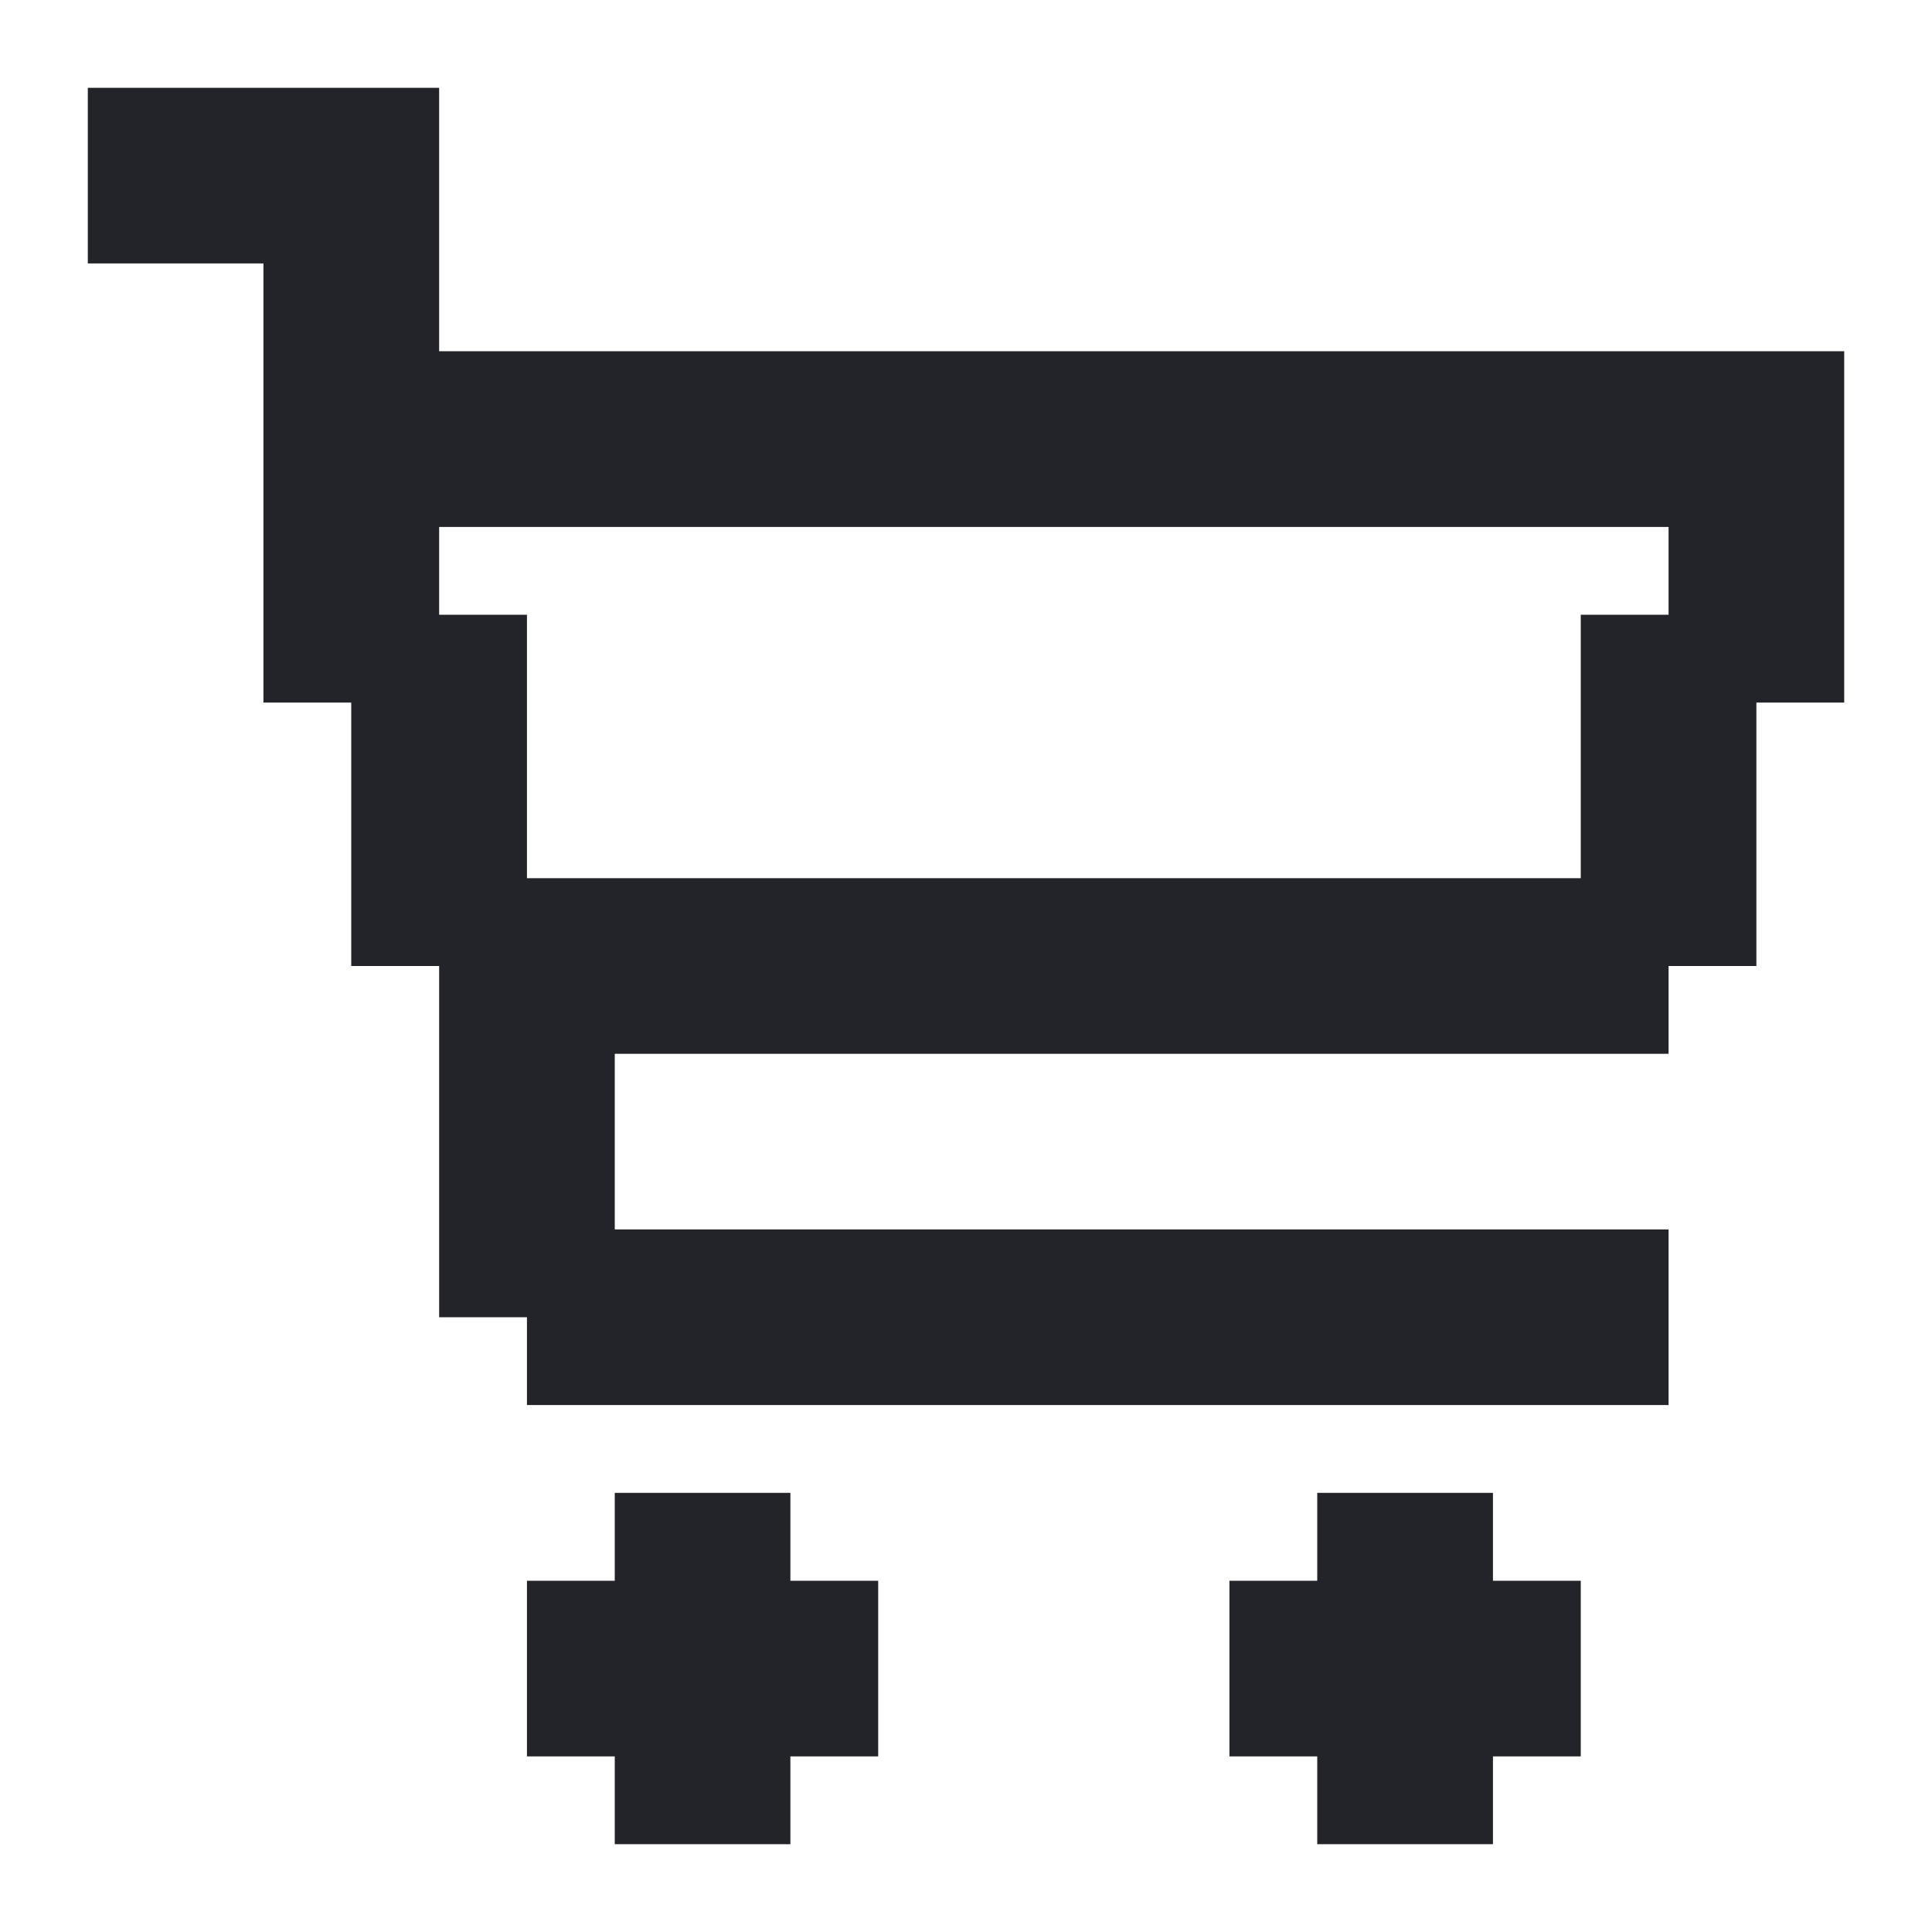 <svg width="20" height="20" viewBox="0 0 20 20" fill="none" xmlns="http://www.w3.org/2000/svg">
<path d="M17.273 12.727V14.545H5.455V13.636H4.546V10H3.636V7.273H2.727V2.727H0.909V0.909H4.546V3.636H19.091V7.273H18.182V10H17.273V10.909H6.364V12.727H17.273ZM4.546 6.364H5.455V9.091H16.364V6.364H17.273V5.455H4.546V6.364ZM6.364 15.454H8.182V16.364H9.091V18.182H8.182V19.091H6.364V18.182H5.455V16.364H6.364V15.454ZM13.636 15.454H15.455V16.364H16.364V18.182H15.455V19.091H13.636V18.182H12.727V16.364H13.636V15.454Z" fill="#232429"/>
</svg>
